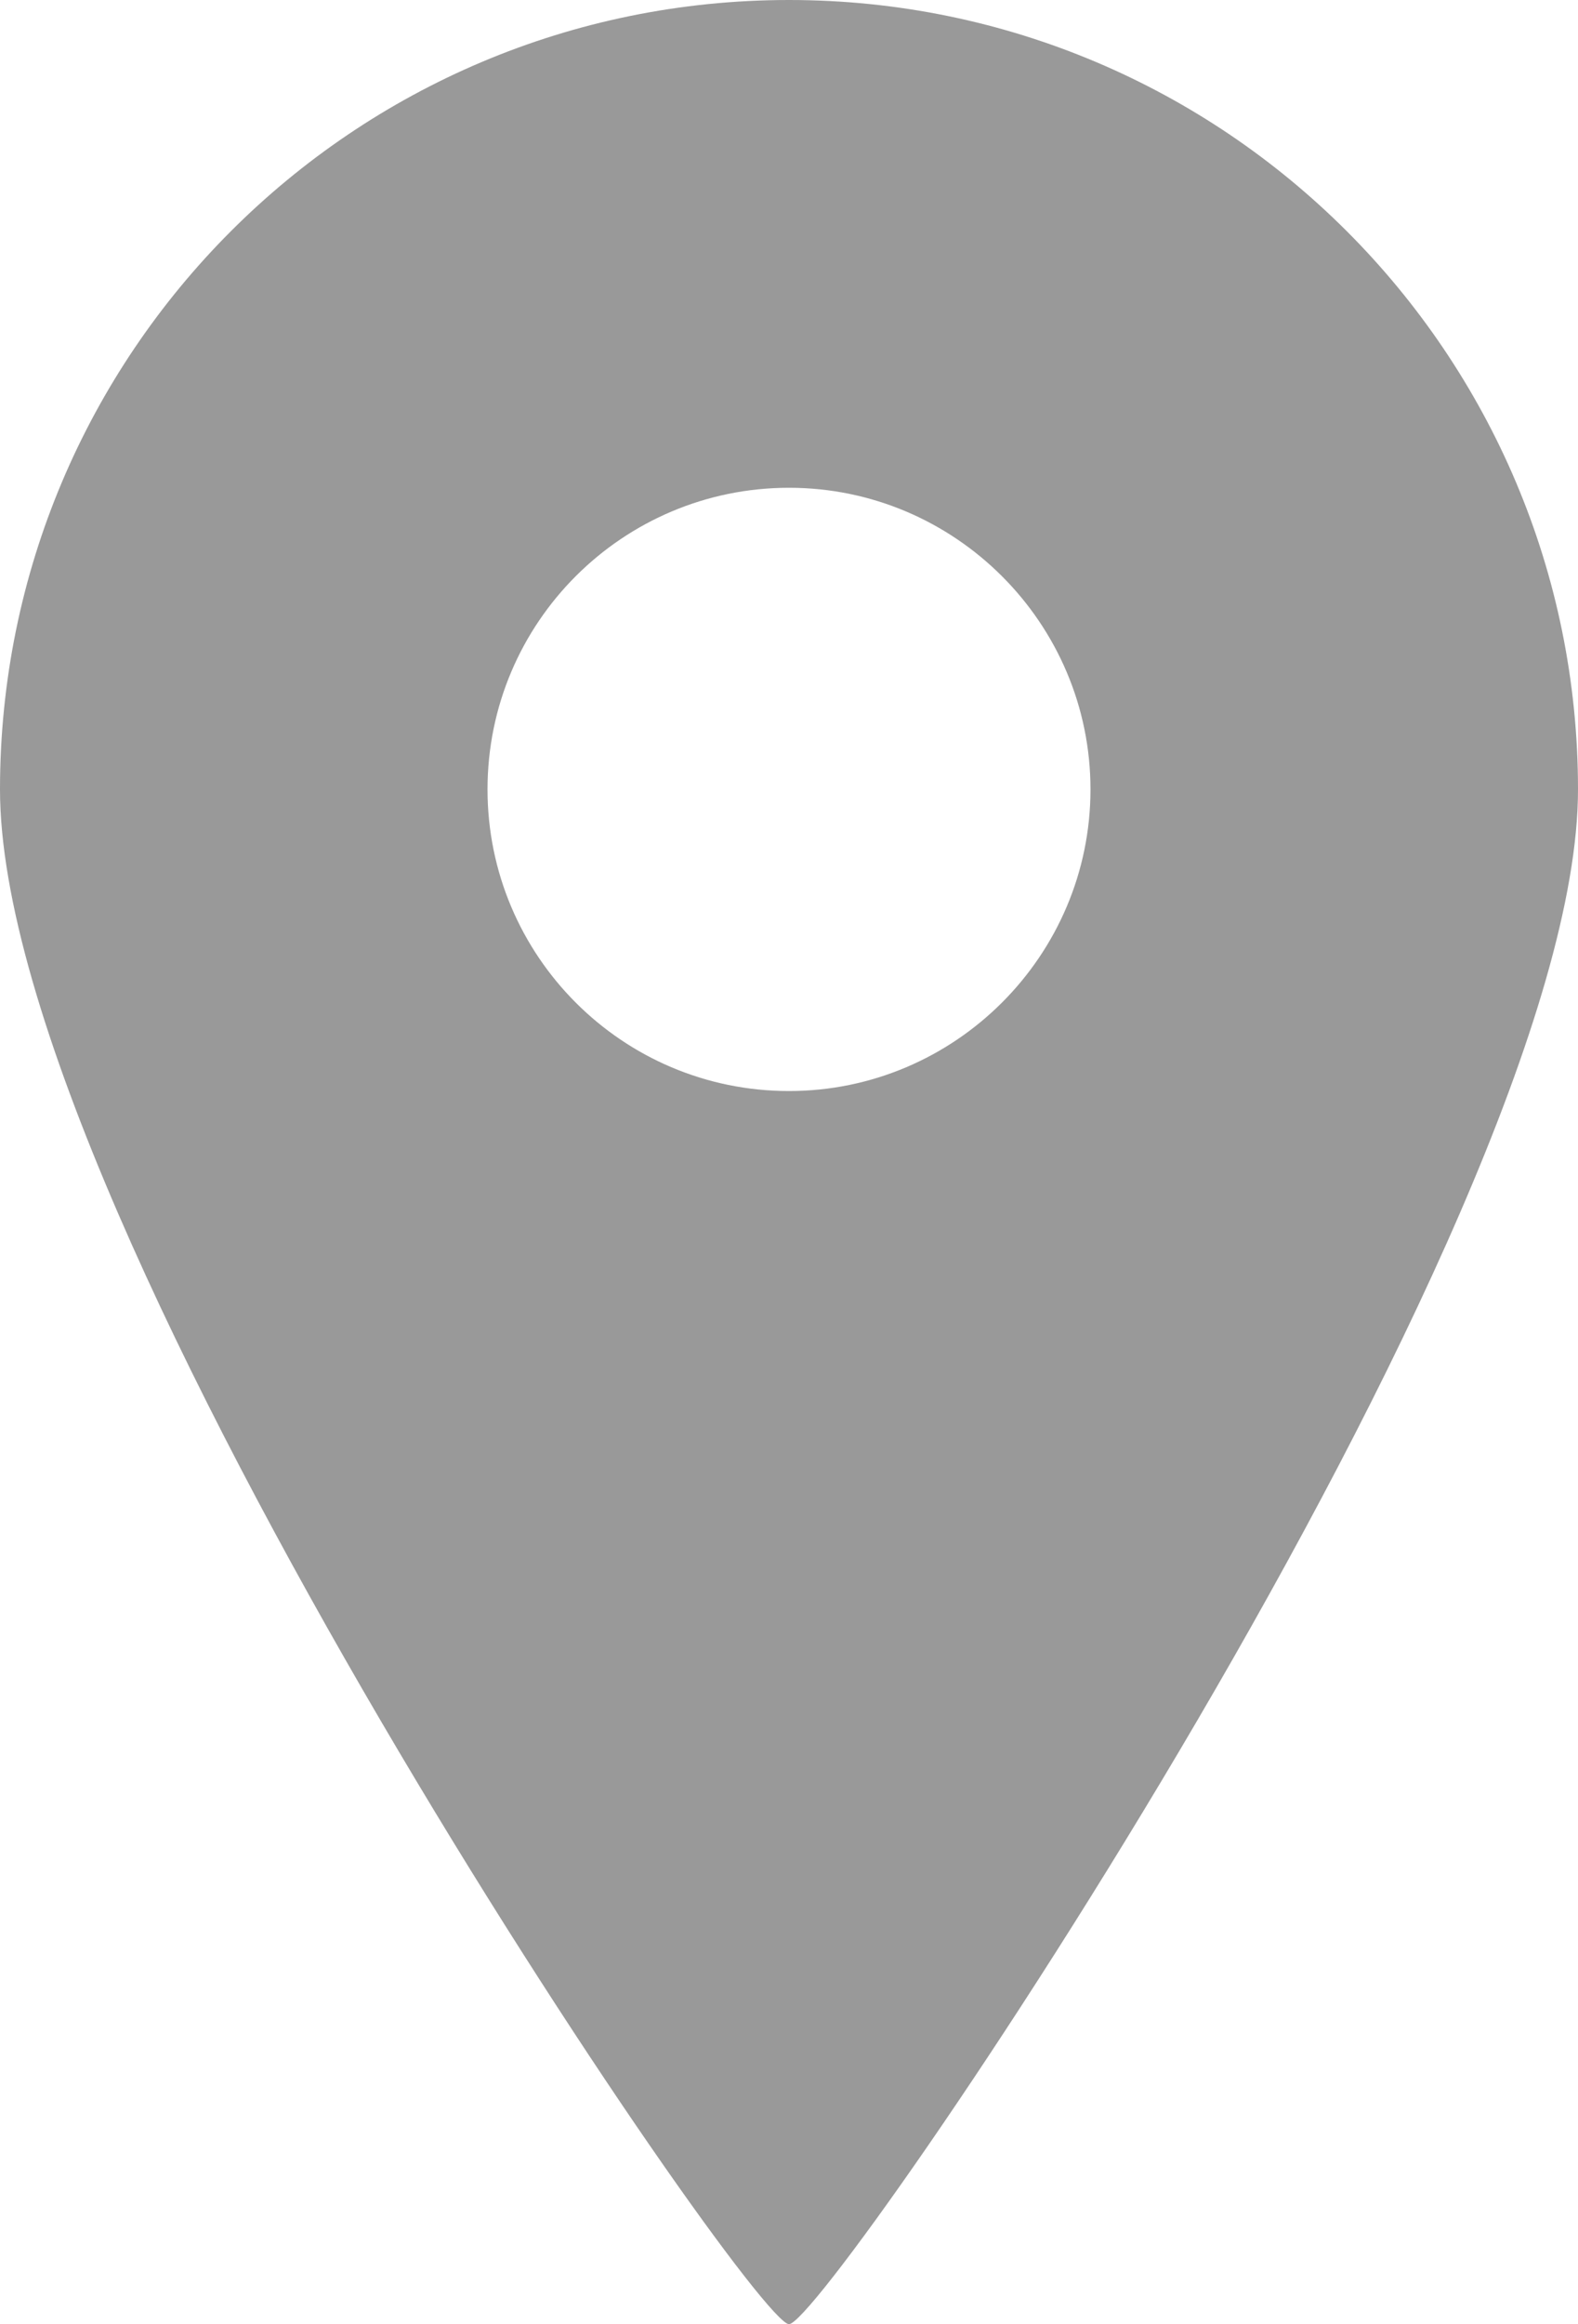 <?xml version="1.0" encoding="UTF-8"?><svg id="_レイヤー_2" xmlns="http://www.w3.org/2000/svg" viewBox="0 0 19 27.97"><defs><style>.cls-1{fill:#999;}</style></defs><g id="moji"><path class="cls-1" d="m9.5,27.97c.45,0,9.5-13.23,9.5-18.47S14.75,0,9.5,0,0,4.25,0,9.5c0,5.25,9.05,18.47,9.5,18.47Zm-3.63-18.47c0-2.01,1.63-3.63,3.63-3.63s3.63,1.63,3.63,3.63-1.63,3.63-3.63,3.63c-2.01,0-3.63-1.63-3.63-3.63Z"/></g></svg>